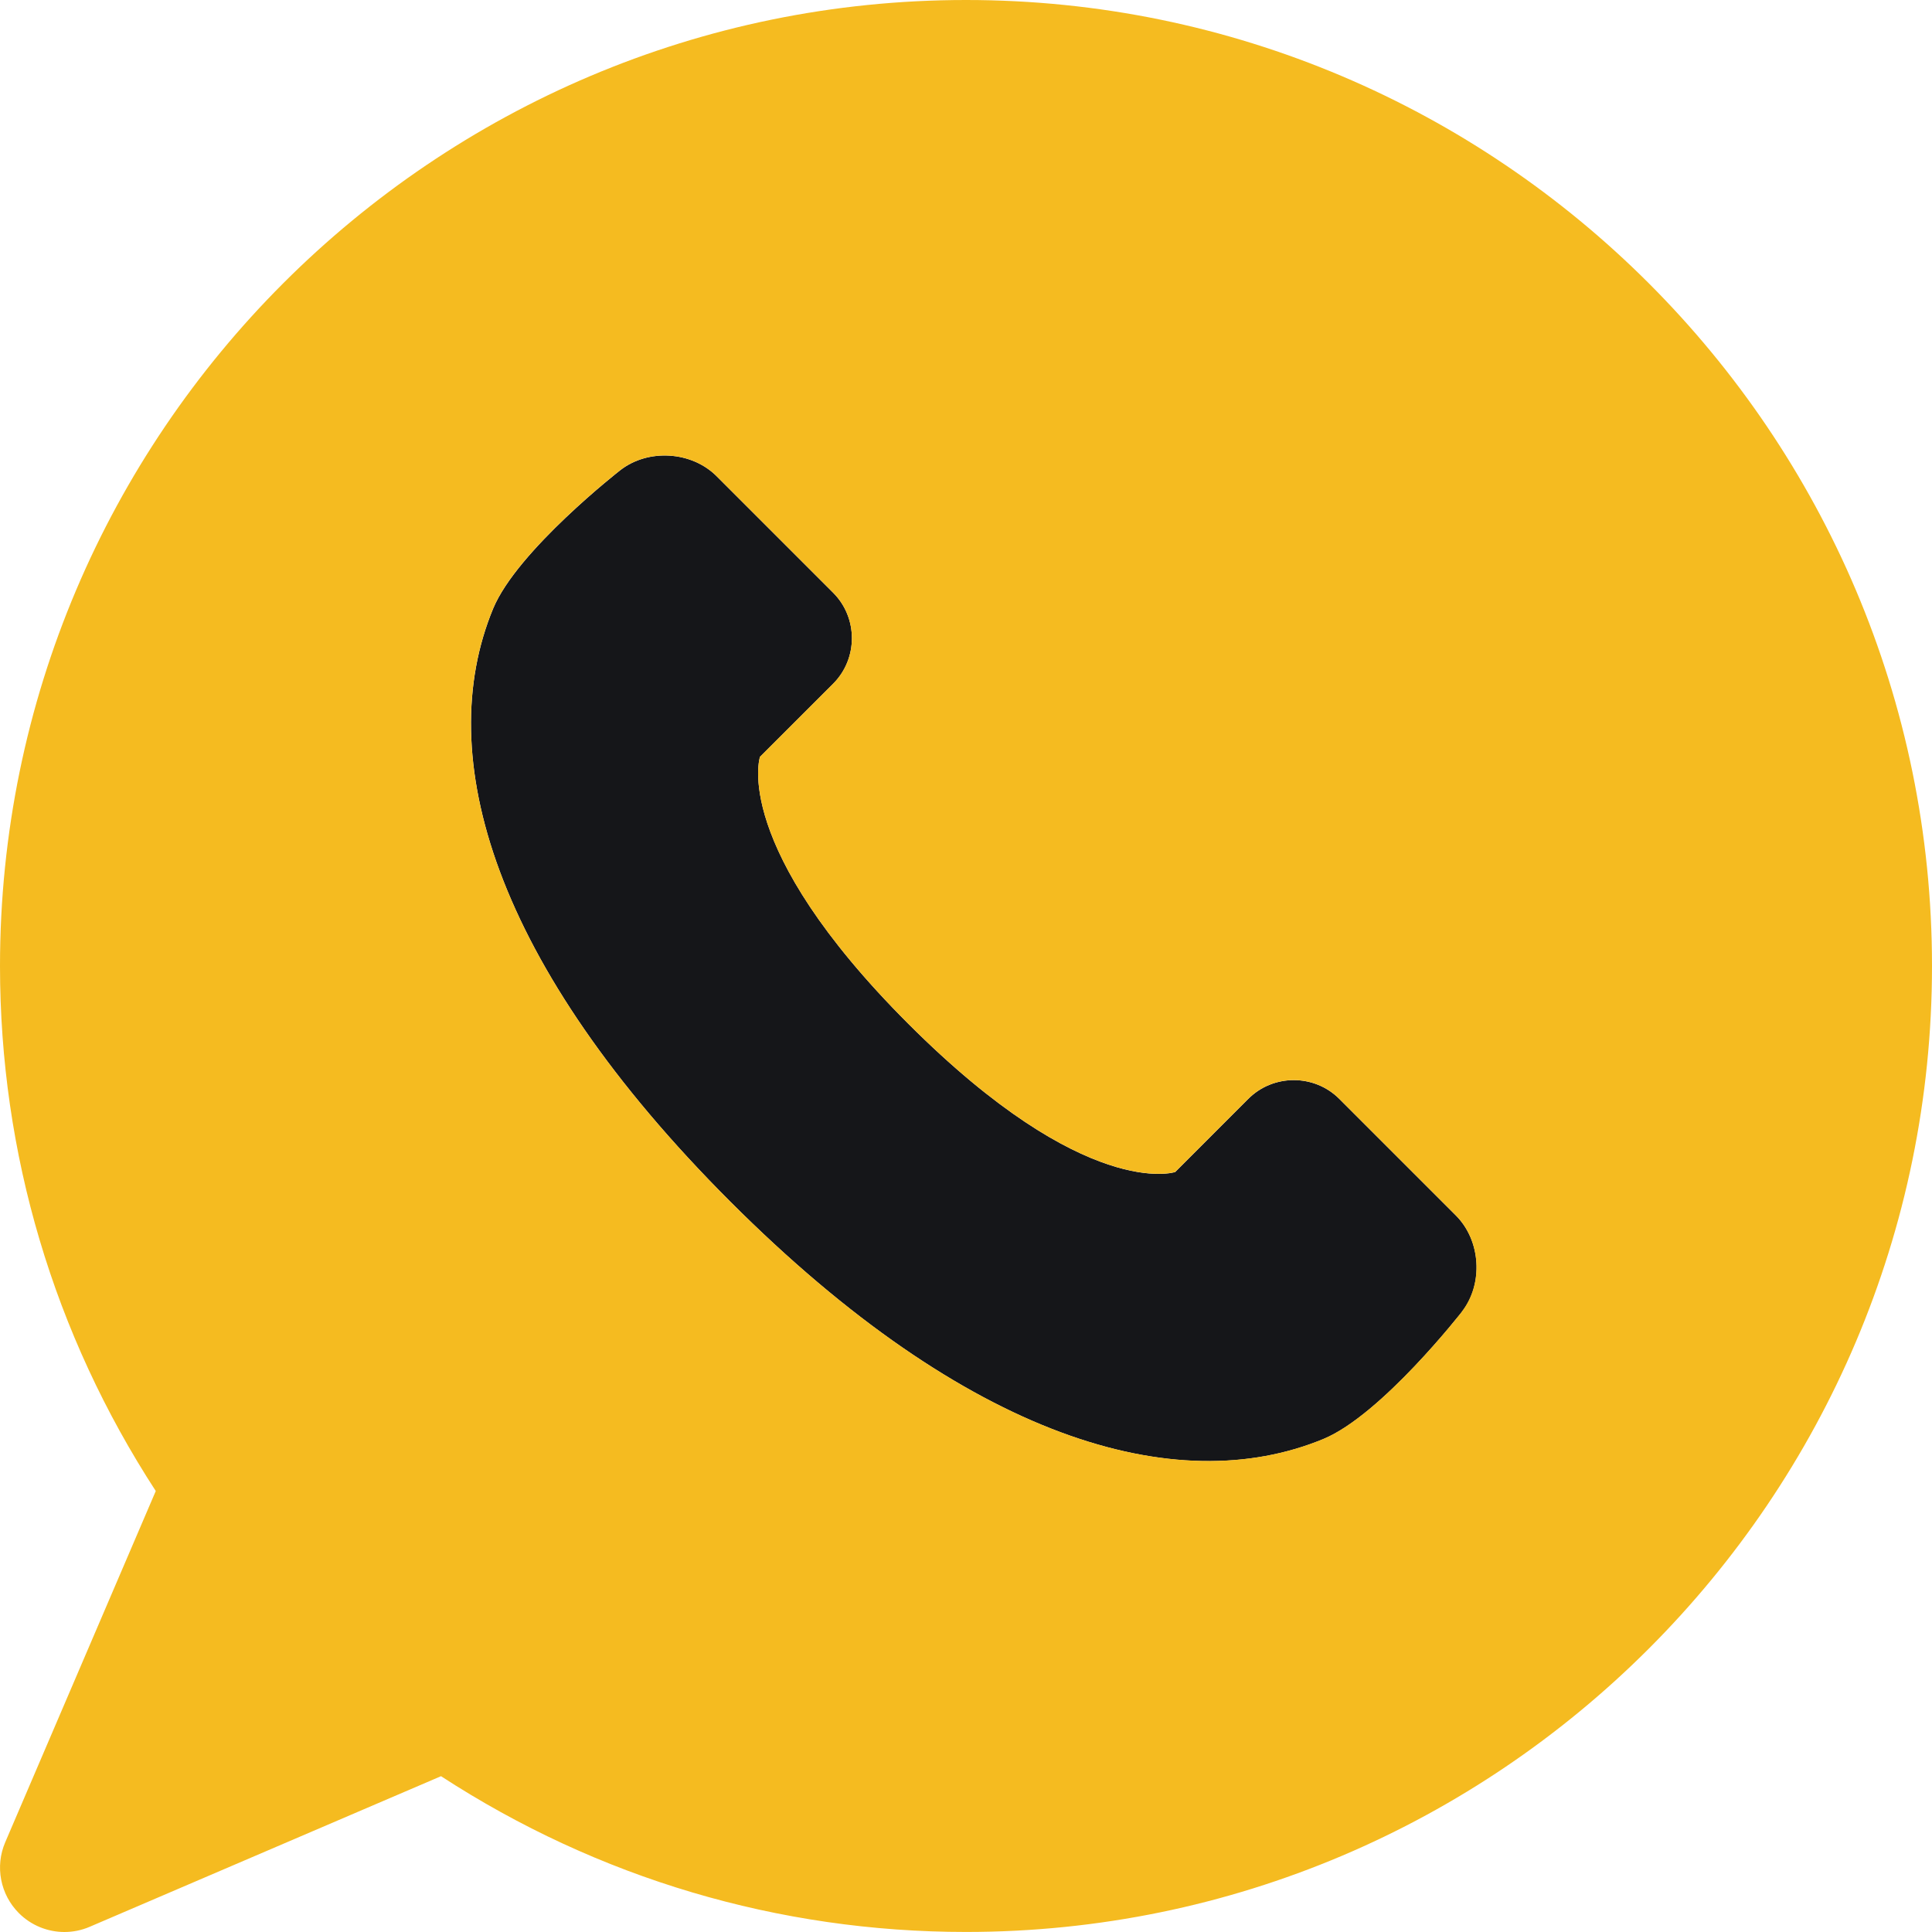 <?xml version="1.0" encoding="UTF-8"?>
<svg id="Layer_2" xmlns="http://www.w3.org/2000/svg" viewBox="0 0 480 480">
  <defs>
    <style>
      .cls-1 {
        fill: #151619;
      }

      .cls-2 {
        fill: #f5bb20;
      }
    </style>
  </defs>
  <g id="Layer_1-2" data-name="Layer_1">
    <g>
      <path class="cls-1" d="M332.75,273.02c-6.22-6.22-16.41-6.22-22.62,0l-18.16,18.17s-22.11,7.36-66.31-36.84c-44.2-44.22-36.84-66.31-36.84-66.31l18.17-18.16c6.22-6.22,6.22-16.41,0-22.62l-28.95-28.95c-6.22-6.22-17-6.89-23.94-1.48,0,0-25.59,19.94-31.58,34.38-15.18,36.66,0,88.41,58.94,147.36,58.95,58.94,110.7,74.11,147.36,58.94,14.42-5.98,34.38-31.58,34.38-31.58,5.41-6.95,4.73-17.72-1.48-23.94l-28.95-28.95Z"/>
      <path class="cls-2" d="M240,0C107.66,0,0,107.66,0,240c0,46.56,13.35,91.45,38.7,130.44L1.3,457.7c-2.58,6-1.23,12.98,3.39,17.61,3.06,3.06,7.16,4.69,11.31,4.69,2.12,0,4.27-.42,6.3-1.3l87.27-37.41c38.98,25.36,83.87,38.7,130.43,38.7,132.34,0,240-107.66,240-240S372.34,0,240,0ZM363.19,325.91s-19.95,25.59-34.38,31.58c-36.66,15.17-88.41,0-147.36-58.94-58.94-58.95-74.12-110.7-58.94-147.36,5.98-14.44,31.58-34.38,31.58-34.38,6.94-5.41,17.72-4.73,23.94,1.48l28.95,28.95c6.22,6.22,6.22,16.41,0,22.62l-18.17,18.16s-7.36,22.09,36.84,66.31c44.2,44.2,66.31,36.84,66.31,36.84l18.16-18.17c6.22-6.22,16.41-6.22,22.62,0l28.95,28.95c6.22,6.22,6.89,16.98,1.48,23.94Z"/>
    </g>
  </g>
</svg>